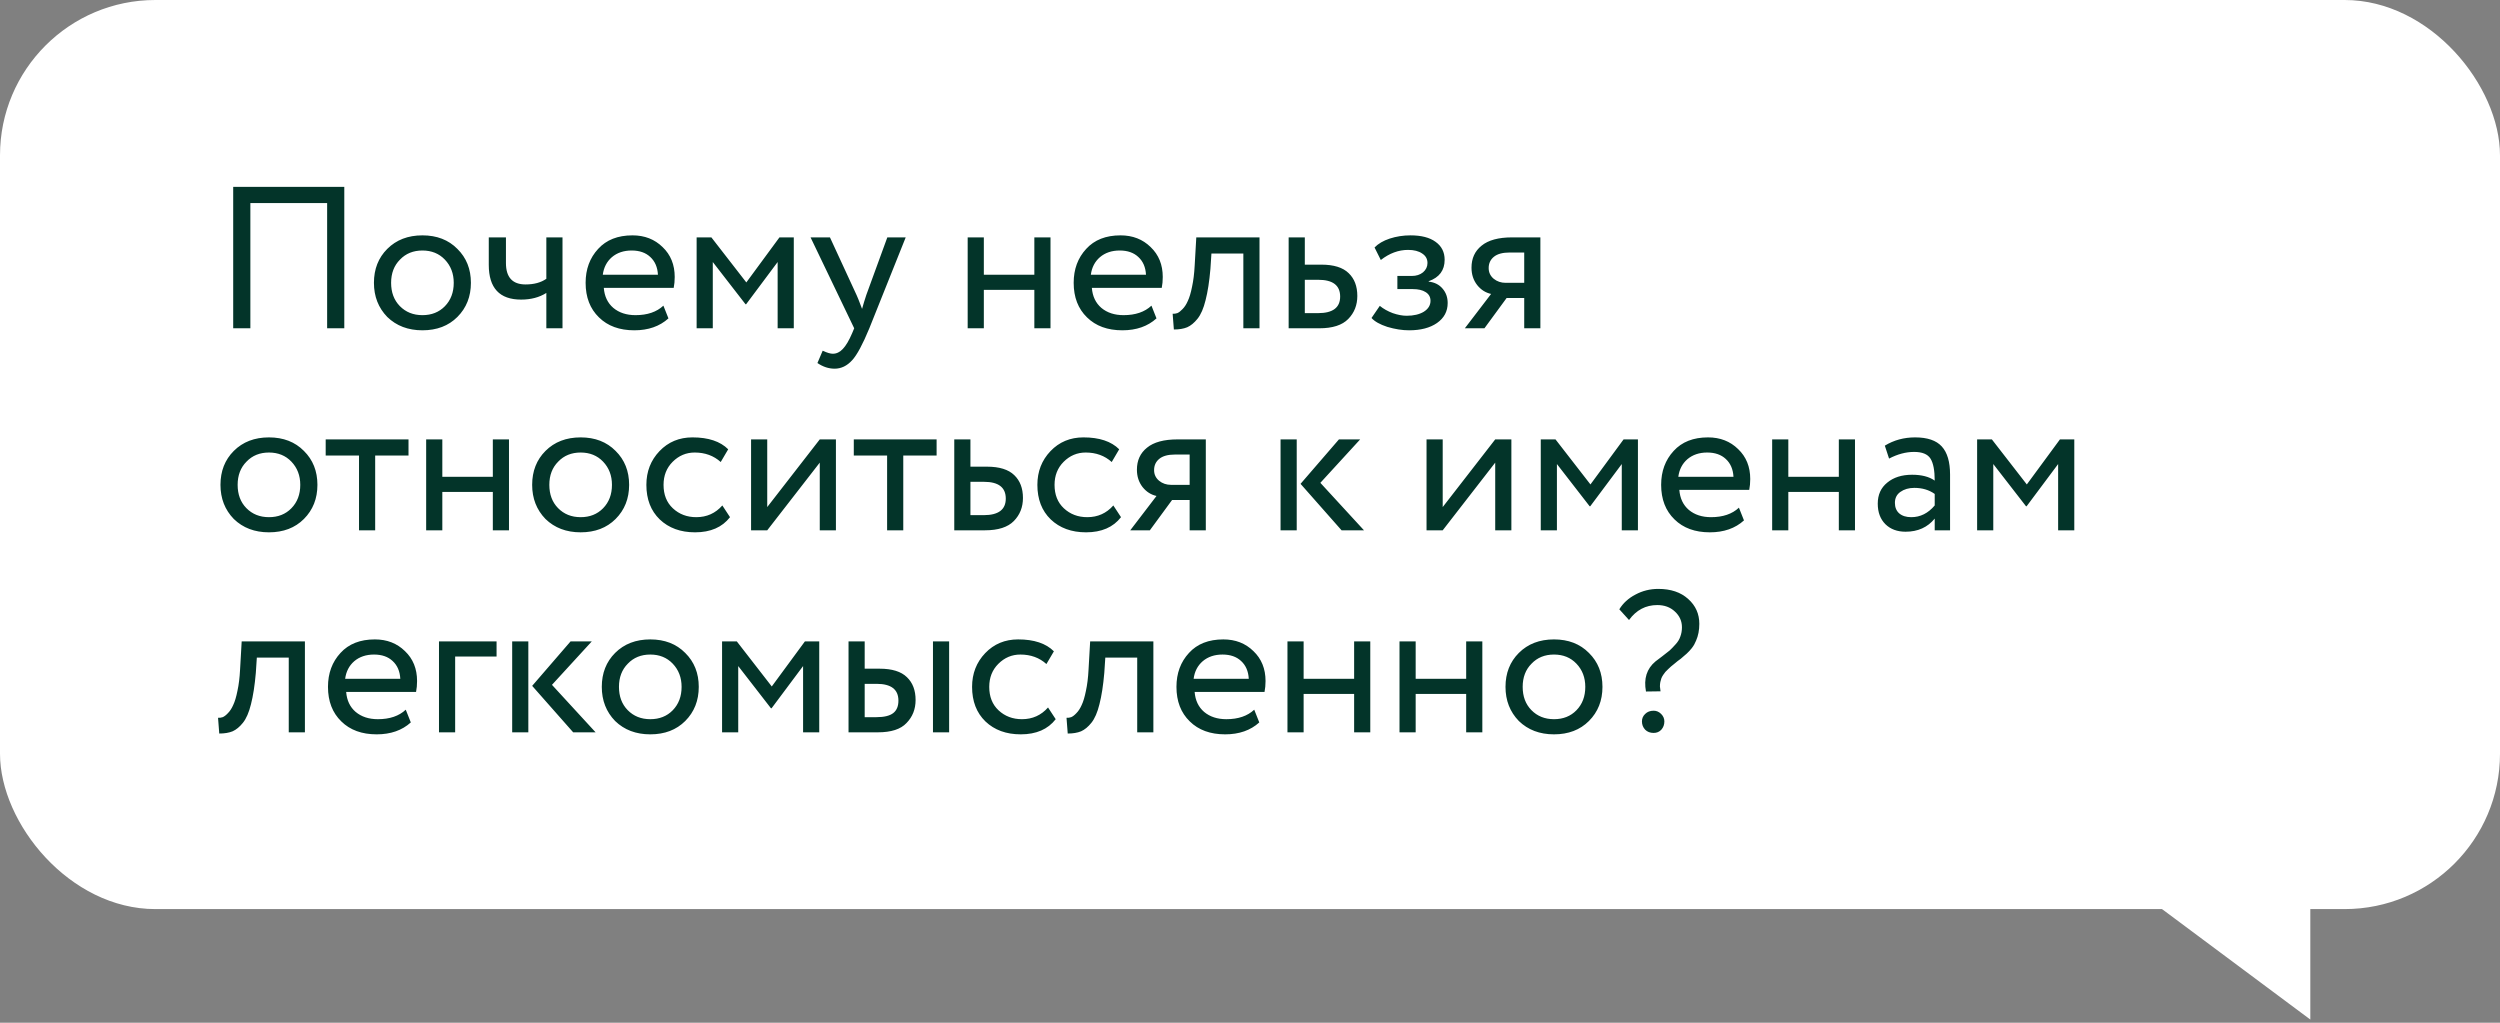 <?xml version="1.0" encoding="UTF-8"?> <svg xmlns="http://www.w3.org/2000/svg" width="198" height="81" viewBox="0 0 198 81" fill="none"><rect x="0" y="0" width="198" height="81" fill="#808080" stroke="none"/><rect width="198" height="72" rx="12.307" fill="white"></rect><path d="M27.268 26H25.909V16.081H19.829V26H18.469V14.801H27.268V26ZM30.672 25.104C29.968 24.379 29.616 23.477 29.616 22.4C29.616 21.312 29.968 20.416 30.672 19.712C31.387 18.998 32.315 18.64 33.456 18.64C34.597 18.64 35.52 18.998 36.224 19.712C36.939 20.416 37.296 21.312 37.296 22.4C37.296 23.488 36.939 24.389 36.224 25.104C35.52 25.808 34.597 26.16 33.456 26.16C32.326 26.16 31.398 25.808 30.672 25.104ZM31.68 20.56C31.211 21.03 30.976 21.643 30.976 22.4C30.976 23.157 31.206 23.771 31.664 24.24C32.134 24.72 32.731 24.96 33.456 24.96C34.181 24.96 34.773 24.725 35.232 24.256C35.701 23.776 35.936 23.157 35.936 22.4C35.936 21.664 35.701 21.051 35.232 20.56C34.773 20.08 34.181 19.84 33.456 19.84C32.731 19.84 32.139 20.08 31.68 20.56ZM43.27 18.8H44.55V26H43.27V23.2C42.716 23.552 42.049 23.728 41.271 23.728C39.564 23.728 38.711 22.811 38.711 20.976V18.8H40.071V20.832C40.071 21.963 40.588 22.528 41.623 22.528C42.295 22.528 42.844 22.379 43.27 22.08V18.8ZM52.541 24.208L52.941 25.216C52.247 25.845 51.346 26.16 50.237 26.16C49.064 26.16 48.13 25.819 47.437 25.136C46.733 24.453 46.381 23.541 46.381 22.4C46.381 21.323 46.712 20.427 47.373 19.712C48.024 18.998 48.93 18.64 50.093 18.64C51.053 18.64 51.847 18.95 52.477 19.568C53.117 20.176 53.437 20.966 53.437 21.936C53.437 22.246 53.41 22.534 53.357 22.8H47.821C47.874 23.472 48.125 24 48.573 24.384C49.032 24.768 49.618 24.96 50.333 24.96C51.271 24.96 52.007 24.709 52.541 24.208ZM50.029 19.84C49.4 19.84 48.877 20.016 48.461 20.368C48.056 20.72 47.816 21.184 47.741 21.76H52.109C52.077 21.163 51.874 20.694 51.501 20.352C51.138 20.011 50.648 19.84 50.029 19.84ZM56.453 26H55.173V18.8H56.341L59.109 22.368L61.733 18.8H62.868V26H61.589V20.752L59.093 24.096H59.045L56.453 20.752V26ZM70.276 18.8H71.732L68.852 26C68.329 27.269 67.876 28.112 67.492 28.528C67.087 28.976 66.623 29.2 66.1 29.2C65.631 29.2 65.177 29.05 64.74 28.752L65.156 27.776C65.497 27.936 65.764 28.016 65.956 28.016C66.255 28.016 66.521 27.888 66.756 27.632C67.001 27.376 67.246 26.96 67.492 26.384L67.652 26L64.196 18.8H65.732L67.844 23.376C67.886 23.451 68.031 23.814 68.276 24.464C68.372 24.112 68.484 23.744 68.612 23.36L70.276 18.8ZM83.2 26H81.92V22.96H77.92V26H76.64V18.8H77.92V21.76H81.92V18.8H83.2V26ZM91.195 24.208L91.594 25.216C90.901 25.845 90 26.16 88.891 26.16C87.717 26.16 86.784 25.819 86.091 25.136C85.387 24.453 85.035 23.541 85.035 22.4C85.035 21.323 85.365 20.427 86.027 19.712C86.677 18.998 87.584 18.64 88.747 18.64C89.707 18.64 90.501 18.95 91.13 19.568C91.77 20.176 92.09 20.966 92.09 21.936C92.09 22.246 92.064 22.534 92.01 22.8H86.475C86.528 23.472 86.779 24 87.227 24.384C87.685 24.768 88.272 24.96 88.987 24.96C89.925 24.96 90.661 24.709 91.195 24.208ZM88.683 19.84C88.053 19.84 87.531 20.016 87.115 20.368C86.709 20.72 86.469 21.184 86.395 21.76H90.763C90.731 21.163 90.528 20.694 90.154 20.352C89.792 20.011 89.301 19.84 88.683 19.84ZM99.753 26H98.473V20.08H95.945L95.865 21.296C95.78 22.288 95.652 23.115 95.481 23.776C95.322 24.427 95.108 24.917 94.841 25.248C94.585 25.568 94.314 25.792 94.025 25.92C93.738 26.037 93.386 26.096 92.97 26.096L92.874 24.848C92.991 24.859 93.114 24.843 93.242 24.8C93.37 24.747 93.508 24.64 93.658 24.48C93.818 24.32 93.956 24.107 94.073 23.84C94.201 23.573 94.314 23.2 94.409 22.72C94.516 22.23 94.585 21.67 94.618 21.04L94.746 18.8H99.753V26ZM104.493 26H102.061V18.8H103.341V20.96H104.652C105.634 20.96 106.354 21.184 106.812 21.632C107.271 22.07 107.5 22.672 107.5 23.44C107.5 24.165 107.26 24.773 106.78 25.264C106.3 25.755 105.538 26 104.493 26ZM104.413 22.16H103.341V24.8H104.397C105.559 24.8 106.14 24.363 106.14 23.488C106.14 22.603 105.564 22.16 104.413 22.16ZM111.6 26.16C111.056 26.16 110.48 26.069 109.872 25.888C109.286 25.696 108.87 25.461 108.624 25.184L109.28 24.224C109.568 24.459 109.91 24.651 110.304 24.8C110.71 24.939 111.078 25.008 111.408 25.008C111.963 25.008 112.416 24.901 112.768 24.688C113.12 24.464 113.296 24.176 113.296 23.824C113.296 23.526 113.168 23.296 112.912 23.136C112.667 22.976 112.326 22.896 111.888 22.896H110.672V21.856H111.808C112.171 21.856 112.47 21.76 112.704 21.568C112.939 21.366 113.056 21.12 113.056 20.832C113.056 20.512 112.918 20.262 112.64 20.08C112.363 19.888 111.99 19.792 111.52 19.792C110.763 19.792 110.043 20.059 109.36 20.592L108.864 19.6C109.152 19.302 109.552 19.067 110.064 18.896C110.587 18.726 111.136 18.64 111.712 18.64C112.566 18.64 113.227 18.811 113.696 19.152C114.176 19.494 114.416 19.968 114.416 20.576C114.416 21.408 113.995 21.974 113.152 22.272V22.304C113.622 22.358 113.989 22.544 114.256 22.864C114.523 23.174 114.656 23.552 114.656 24C114.656 24.661 114.373 25.189 113.808 25.584C113.254 25.968 112.518 26.16 111.6 26.16ZM119.758 18.8H121.998V26H120.718V23.6H119.326L117.567 26H116.015L118.095 23.28C117.657 23.184 117.289 22.95 116.991 22.576C116.692 22.192 116.543 21.734 116.543 21.2C116.543 20.464 116.809 19.883 117.343 19.456C117.876 19.019 118.681 18.8 119.758 18.8ZM117.903 21.232C117.903 21.574 118.036 21.856 118.303 22.08C118.569 22.294 118.884 22.4 119.246 22.4H120.718V20H119.55C119.006 20 118.596 20.112 118.318 20.336C118.041 20.56 117.903 20.859 117.903 21.232ZM18.517 41.104C17.813 40.379 17.461 39.477 17.461 38.4C17.461 37.312 17.813 36.416 18.517 35.712C19.232 34.998 20.16 34.641 21.301 34.641C22.442 34.641 23.365 34.998 24.069 35.712C24.783 36.416 25.14 37.312 25.14 38.4C25.14 39.488 24.783 40.389 24.069 41.104C23.365 41.808 22.442 42.16 21.301 42.16C20.17 42.16 19.242 41.808 18.517 41.104ZM19.525 36.56C19.056 37.03 18.821 37.643 18.821 38.4C18.821 39.157 19.05 39.771 19.509 40.24C19.978 40.72 20.576 40.96 21.301 40.96C22.026 40.96 22.618 40.725 23.077 40.256C23.546 39.776 23.781 39.157 23.781 38.4C23.781 37.664 23.546 37.051 23.077 36.56C22.618 36.08 22.026 35.84 21.301 35.84C20.576 35.84 19.983 36.08 19.525 36.56ZM28.434 36.08H25.794V34.8H32.354V36.08H29.714V42H28.434V36.08ZM40.312 42H39.032V38.96H35.032V42H33.752V34.8H35.032V37.76H39.032V34.8H40.312V42ZM43.203 41.104C42.499 40.379 42.147 39.477 42.147 38.4C42.147 37.312 42.499 36.416 43.203 35.712C43.917 34.998 44.845 34.641 45.987 34.641C47.128 34.641 48.051 34.998 48.755 35.712C49.469 36.416 49.827 37.312 49.827 38.4C49.827 39.488 49.469 40.389 48.755 41.104C48.051 41.808 47.128 42.16 45.987 42.16C44.856 42.16 43.928 41.808 43.203 41.104ZM44.211 36.56C43.742 37.03 43.507 37.643 43.507 38.4C43.507 39.157 43.736 39.771 44.195 40.24C44.664 40.72 45.261 40.96 45.987 40.96C46.712 40.96 47.304 40.725 47.763 40.256C48.232 39.776 48.467 39.157 48.467 38.4C48.467 37.664 48.232 37.051 47.763 36.56C47.304 36.08 46.712 35.84 45.987 35.84C45.261 35.84 44.669 36.08 44.211 36.56ZM57.209 40.032L57.817 40.96C57.198 41.76 56.276 42.16 55.049 42.16C53.897 42.16 52.964 41.819 52.249 41.136C51.545 40.453 51.193 39.541 51.193 38.4C51.193 37.344 51.54 36.454 52.233 35.728C52.926 35.003 53.796 34.641 54.841 34.641C56.1 34.641 57.044 34.955 57.673 35.584L57.081 36.592C56.526 36.091 55.838 35.84 55.017 35.84C54.345 35.84 53.764 36.086 53.273 36.576C52.793 37.056 52.553 37.664 52.553 38.4C52.553 39.179 52.798 39.797 53.289 40.256C53.79 40.725 54.409 40.96 55.145 40.96C55.977 40.96 56.665 40.651 57.209 40.032ZM64.925 36.64L60.765 42H59.485V34.8H60.765V40.16L64.925 34.8H66.205V42H64.925V36.64ZM70.259 36.08H67.62V34.8H74.179V36.08H71.539V42H70.259V36.08ZM78.01 42H75.578V34.8H76.858V36.96H78.17C79.151 36.96 79.871 37.184 80.33 37.632C80.788 38.07 81.018 38.672 81.018 39.44C81.018 40.165 80.778 40.773 80.298 41.264C79.818 41.755 79.055 42 78.01 42ZM77.93 38.16H76.858V40.8H77.914C79.076 40.8 79.658 40.363 79.658 39.488C79.658 38.603 79.082 38.16 77.93 38.16ZM88.176 40.032L88.784 40.96C88.165 41.76 87.242 42.16 86.016 42.16C84.864 42.16 83.931 41.819 83.216 41.136C82.512 40.453 82.16 39.541 82.16 38.4C82.16 37.344 82.507 36.454 83.2 35.728C83.893 35.003 84.763 34.641 85.808 34.641C87.066 34.641 88.01 34.955 88.64 35.584L88.048 36.592C87.493 36.091 86.805 35.84 85.984 35.84C85.312 35.84 84.731 36.086 84.24 36.576C83.76 37.056 83.52 37.664 83.52 38.4C83.52 39.179 83.765 39.797 84.256 40.256C84.757 40.725 85.376 40.96 86.112 40.96C86.944 40.96 87.632 40.651 88.176 40.032ZM93.26 34.8H95.5V42H94.22V39.6H92.828L91.068 42H89.516L91.596 39.28C91.159 39.184 90.791 38.95 90.492 38.576C90.194 38.192 90.044 37.734 90.044 37.2C90.044 36.464 90.311 35.883 90.844 35.456C91.377 35.019 92.183 34.8 93.26 34.8ZM91.404 37.232C91.404 37.574 91.537 37.856 91.804 38.08C92.071 38.294 92.385 38.4 92.748 38.4H94.22V36H93.052C92.508 36 92.097 36.112 91.82 36.336C91.543 36.56 91.404 36.859 91.404 37.232ZM106.044 34.8H107.724L104.572 38.24L108.028 42H106.252L103.004 38.32L106.044 34.8ZM102.7 42H101.42V34.8H102.7V42ZM118.421 36.64L114.262 42H112.982V34.8H114.262V40.16L118.421 34.8H119.701V42H118.421V36.64ZM123.308 42H122.028V34.8H123.196L125.964 38.368L128.588 34.8H129.724V42H128.444V36.752L125.948 40.096H125.9L123.308 36.752V42ZM137.723 40.208L138.123 41.216C137.429 41.845 136.528 42.16 135.419 42.16C134.246 42.16 133.312 41.819 132.619 41.136C131.915 40.453 131.563 39.541 131.563 38.4C131.563 37.323 131.894 36.427 132.555 35.712C133.206 34.998 134.112 34.641 135.275 34.641C136.235 34.641 137.029 34.95 137.659 35.568C138.299 36.176 138.619 36.966 138.619 37.936C138.619 38.246 138.592 38.534 138.539 38.8H133.003C133.056 39.472 133.307 40 133.755 40.384C134.214 40.768 134.8 40.96 135.515 40.96C136.454 40.96 137.189 40.709 137.723 40.208ZM135.211 35.84C134.582 35.84 134.059 36.016 133.643 36.368C133.238 36.72 132.998 37.184 132.923 37.76H137.291C137.259 37.163 137.056 36.694 136.683 36.352C136.32 36.011 135.83 35.84 135.211 35.84ZM146.915 42H145.635V38.96H141.635V42H140.355V34.8H141.635V37.76H145.635V34.8H146.915V42ZM149.614 36.32L149.278 35.296C149.992 34.859 150.792 34.641 151.677 34.641C152.648 34.641 153.352 34.88 153.789 35.36C154.227 35.84 154.445 36.582 154.445 37.584V42H153.229V41.072C152.664 41.765 151.896 42.112 150.925 42.112C150.264 42.112 149.731 41.915 149.326 41.52C148.92 41.115 148.718 40.571 148.718 39.888C148.718 39.184 148.968 38.63 149.47 38.224C149.971 37.808 150.627 37.6 151.437 37.6C152.195 37.6 152.792 37.755 153.229 38.064C153.229 37.254 153.117 36.672 152.893 36.32C152.669 35.968 152.237 35.792 151.597 35.792C150.947 35.792 150.285 35.968 149.614 36.32ZM151.373 40.96C152.088 40.96 152.707 40.651 153.229 40.032V39.12C152.781 38.8 152.243 38.64 151.613 38.64C151.176 38.64 150.808 38.747 150.509 38.96C150.221 39.163 150.077 39.451 150.077 39.824C150.077 40.176 150.189 40.453 150.413 40.656C150.648 40.859 150.968 40.96 151.373 40.96ZM157.868 42H156.588V34.8H157.756L160.524 38.368L163.148 34.8H164.284V42H163.004V36.752L160.508 40.096H160.46L157.868 36.752V42ZM24.149 58H22.869V52.08H20.341L20.261 53.296C20.175 54.288 20.047 55.115 19.877 55.776C19.717 56.427 19.504 56.917 19.237 57.248C18.981 57.568 18.709 57.792 18.421 57.92C18.133 58.037 17.781 58.096 17.365 58.096L17.269 56.848C17.386 56.859 17.509 56.843 17.637 56.8C17.765 56.747 17.904 56.64 18.053 56.48C18.213 56.32 18.352 56.107 18.469 55.84C18.597 55.574 18.709 55.2 18.805 54.72C18.912 54.23 18.981 53.67 19.013 53.04L19.141 50.8H24.149V58ZM32.136 56.208L32.536 57.216C31.842 57.845 30.941 58.16 29.832 58.16C28.659 58.16 27.725 57.819 27.032 57.136C26.328 56.453 25.976 55.541 25.976 54.4C25.976 53.323 26.307 52.427 26.968 51.712C27.619 50.998 28.525 50.641 29.688 50.641C30.648 50.641 31.442 50.95 32.072 51.568C32.712 52.176 33.032 52.966 33.032 53.936C33.032 54.246 33.005 54.534 32.952 54.8H27.416C27.469 55.472 27.72 56 28.168 56.384C28.627 56.768 29.213 56.96 29.928 56.96C30.866 56.96 31.602 56.709 32.136 56.208ZM29.624 51.84C28.995 51.84 28.472 52.016 28.056 52.368C27.651 52.72 27.411 53.184 27.336 53.76H31.704C31.672 53.163 31.469 52.694 31.096 52.352C30.733 52.011 30.242 51.84 29.624 51.84ZM36.048 58H34.768V50.8H39.328V52H36.048V58ZM45.188 50.8H46.868L43.716 54.24L47.172 58H45.396L42.148 54.32L45.188 50.8ZM41.844 58H40.565V50.8H41.844V58ZM48.718 57.104C48.014 56.379 47.662 55.477 47.662 54.4C47.662 53.312 48.014 52.416 48.718 51.712C49.433 50.998 50.361 50.641 51.502 50.641C52.643 50.641 53.566 50.998 54.27 51.712C54.984 52.416 55.342 53.312 55.342 54.4C55.342 55.488 54.984 56.389 54.27 57.104C53.566 57.808 52.643 58.16 51.502 58.16C50.371 58.16 49.444 57.808 48.718 57.104ZM49.726 52.56C49.257 53.03 49.022 53.643 49.022 54.4C49.022 55.157 49.252 55.771 49.71 56.24C50.179 56.72 50.777 56.96 51.502 56.96C52.227 56.96 52.819 56.725 53.278 56.256C53.747 55.776 53.982 55.157 53.982 54.4C53.982 53.664 53.747 53.051 53.278 52.56C52.819 52.08 52.227 51.84 51.502 51.84C50.777 51.84 50.185 52.08 49.726 52.56ZM58.468 58H57.188V50.8H58.356L61.124 54.368L63.748 50.8H64.884V58H63.604V52.752L61.108 56.096H61.06L58.468 52.752V58ZM69.523 58H67.204V50.8H68.483V52.96H69.667C70.649 52.96 71.369 53.184 71.827 53.632C72.286 54.07 72.515 54.672 72.515 55.44C72.515 56.165 72.275 56.773 71.795 57.264C71.337 57.755 70.579 58 69.523 58ZM75.171 58H73.891V50.8H75.171V58ZM69.427 54.16H68.483V56.8H69.411C70.019 56.8 70.462 56.693 70.739 56.48C71.017 56.267 71.155 55.936 71.155 55.488C71.155 54.603 70.579 54.16 69.427 54.16ZM83.004 56.032L83.612 56.96C82.993 57.76 82.071 58.16 80.844 58.16C79.692 58.16 78.759 57.819 78.044 57.136C77.341 56.453 76.989 55.541 76.989 54.4C76.989 53.344 77.335 52.454 78.028 51.728C78.722 51.003 79.591 50.641 80.636 50.641C81.895 50.641 82.839 50.955 83.468 51.584L82.876 52.592C82.322 52.091 81.633 51.84 80.812 51.84C80.14 51.84 79.559 52.086 79.068 52.576C78.588 53.056 78.348 53.664 78.348 54.4C78.348 55.179 78.594 55.797 79.084 56.256C79.586 56.725 80.204 56.96 80.94 56.96C81.772 56.96 82.46 56.651 83.004 56.032ZM91.347 58H90.067V52.08H87.54L87.46 53.296C87.374 54.288 87.246 55.115 87.076 55.776C86.916 56.427 86.702 56.917 86.436 57.248C86.18 57.568 85.908 57.792 85.62 57.92C85.332 58.037 84.98 58.096 84.564 58.096L84.468 56.848C84.585 56.859 84.708 56.843 84.836 56.8C84.964 56.747 85.103 56.64 85.252 56.48C85.412 56.32 85.55 56.107 85.668 55.84C85.796 55.574 85.908 55.2 86.004 54.72C86.111 54.23 86.18 53.67 86.212 53.04L86.34 50.8H91.347V58ZM99.335 56.208L99.735 57.216C99.041 57.845 98.14 58.16 97.031 58.16C95.858 58.16 94.924 57.819 94.231 57.136C93.527 56.453 93.175 55.541 93.175 54.4C93.175 53.323 93.506 52.427 94.167 51.712C94.817 50.998 95.724 50.641 96.887 50.641C97.847 50.641 98.641 50.95 99.271 51.568C99.91 52.176 100.231 52.966 100.231 53.936C100.231 54.246 100.204 54.534 100.151 54.8H94.615C94.668 55.472 94.919 56 95.367 56.384C95.826 56.768 96.412 56.96 97.127 56.96C98.065 56.96 98.801 56.709 99.335 56.208ZM96.823 51.84C96.193 51.84 95.671 52.016 95.255 52.368C94.85 52.72 94.609 53.184 94.535 53.76H98.903C98.871 53.163 98.668 52.694 98.295 52.352C97.932 52.011 97.441 51.84 96.823 51.84ZM108.526 58H107.247V54.96H103.247V58H101.967V50.8H103.247V53.76H107.247V50.8H108.526V58ZM117.401 58H116.121V54.96H112.121V58H110.841V50.8H112.121V53.76H116.121V50.8H117.401V58ZM120.292 57.104C119.588 56.379 119.236 55.477 119.236 54.4C119.236 53.312 119.588 52.416 120.292 51.712C121.006 50.998 121.934 50.641 123.076 50.641C124.217 50.641 125.139 50.998 125.843 51.712C126.558 52.416 126.915 53.312 126.915 54.4C126.915 55.488 126.558 56.389 125.843 57.104C125.139 57.808 124.217 58.16 123.076 58.16C121.945 58.16 121.017 57.808 120.292 57.104ZM121.3 52.56C120.83 53.03 120.596 53.643 120.596 54.4C120.596 55.157 120.825 55.771 121.284 56.24C121.753 56.72 122.35 56.96 123.076 56.96C123.801 56.96 124.393 56.725 124.851 56.256C125.321 55.776 125.555 55.157 125.555 54.4C125.555 53.664 125.321 53.051 124.851 52.56C124.393 52.08 123.801 51.84 123.076 51.84C122.35 51.84 121.758 52.08 121.3 52.56ZM133.21 49.681C133.21 49.19 133.023 48.774 132.65 48.433C132.287 48.091 131.823 47.921 131.258 47.921C130.341 47.921 129.594 48.315 129.018 49.105L128.25 48.257C128.549 47.766 128.975 47.377 129.53 47.089C130.085 46.79 130.687 46.641 131.338 46.641C132.33 46.641 133.119 46.907 133.706 47.441C134.292 47.963 134.586 48.619 134.586 49.408C134.586 49.91 134.5 50.352 134.33 50.736C134.287 50.843 134.239 50.944 134.186 51.04C134.132 51.136 134.068 51.232 133.994 51.328C133.919 51.414 133.855 51.488 133.802 51.552C133.759 51.606 133.684 51.68 133.578 51.776C133.471 51.862 133.396 51.926 133.354 51.968C133.322 52 133.242 52.07 133.114 52.176C132.986 52.272 132.906 52.331 132.874 52.352C132.81 52.406 132.719 52.48 132.602 52.576C132.495 52.662 132.41 52.731 132.346 52.784C132.293 52.838 132.218 52.907 132.122 52.992C132.026 53.078 131.951 53.152 131.898 53.216C131.845 53.28 131.786 53.36 131.722 53.456C131.658 53.552 131.61 53.643 131.578 53.728C131.557 53.814 131.53 53.91 131.498 54.016C131.477 54.123 131.466 54.24 131.466 54.368C131.477 54.486 131.493 54.614 131.514 54.752L130.362 54.768C130.17 53.755 130.421 52.96 131.114 52.384C131.221 52.299 131.397 52.166 131.642 51.984C131.898 51.792 132.095 51.638 132.234 51.52C132.373 51.392 132.527 51.232 132.698 51.04C132.879 50.849 133.007 50.641 133.082 50.416C133.167 50.193 133.21 49.947 133.21 49.681ZM130.042 57.136C130.042 56.901 130.127 56.704 130.298 56.544C130.469 56.373 130.693 56.288 130.97 56.288C131.194 56.288 131.391 56.373 131.562 56.544C131.733 56.715 131.818 56.912 131.818 57.136C131.818 57.392 131.738 57.611 131.578 57.792C131.418 57.963 131.215 58.048 130.97 58.048C130.693 58.048 130.469 57.963 130.298 57.792C130.127 57.611 130.042 57.392 130.042 57.136Z" fill="#033429"></path><path d="M182.977 80.748V69.289H167.593L182.977 80.748Z" fill="white"></path></svg> 